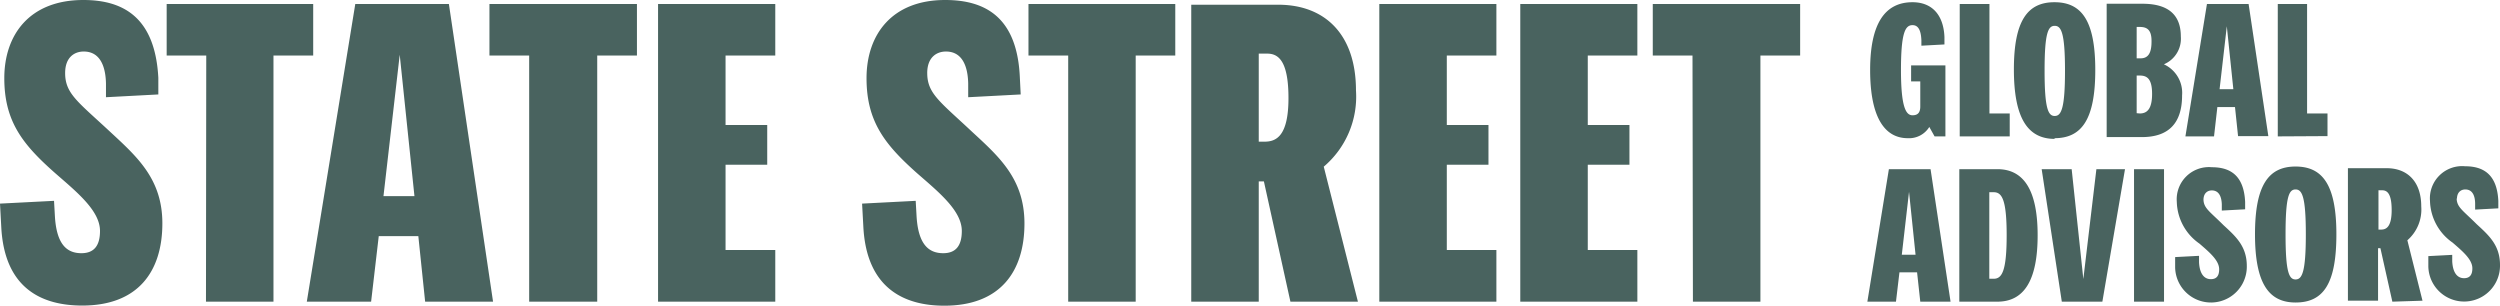 <?xml version="1.0" encoding="UTF-8"?>
<svg xmlns="http://www.w3.org/2000/svg" id="Layer_1" data-name="Layer 1" viewBox="0 0 180 22.01">
  <defs>
    <style>.cls-1{fill:#49635f;}</style>
  </defs>
  <title>SSGA Logo_Horizontal_Base</title>
  <path class="cls-1" d="M138.26,21.72h2.18L139,12.18h-3l-1.55,9.54h2.06l.25-2.11h1.27Zm-1.33-3.38.52-4.53.47,4.53Zm4.14,3.38h2.74c1.92,0,2.9-1.53,2.9-4.78s-1-4.76-2.9-4.76h-2.74Zm3.41-4.78c0,2.58-.34,3.13-.93,3.13h-.32V13.84h.32c.59,0,.93.53.93,3.1m4.68-4.76H147l1.45,9.54h2.92L153,12.18h-2.06L150,20.09Zm4.49,9.54h2.16V12.18h-2.16Zm5-7.32c0-.5.3-.69.6-.69.51,0,.7.44.72,1v.45l1.68-.09,0-.53c-.09-1.93-1.09-2.5-2.4-2.5a2.32,2.32,0,0,0-2.52,2.5,3.77,3.77,0,0,0,1.63,3c.7.61,1.42,1.2,1.42,1.85,0,.47-.19.71-.6.71s-.8-.29-.85-1.21l0-.47-1.72.09,0,.74a2.58,2.58,0,0,0,5.16-.1c0-1.43-.81-2.14-1.68-2.94-1-1-1.44-1.22-1.44-1.88m6.63,7.45c2,0,2.94-1.34,2.94-4.91s-1-4.88-2.94-4.88-2.92,1.33-2.92,4.88,1,4.91,2.92,4.91m0-1.66c-.47,0-.72-.52-.72-3.25s.25-3.23.72-3.23.74.51.74,3.23-.27,3.25-.74,3.25m9.14,1.53-1.09-4.35a2.93,2.93,0,0,0,1-2.44c0-1.79-1-2.75-2.49-2.75h-2.79v9.54h2.17V17.87h.17l.86,3.85Zm-3.17-7.95h.26c.35,0,.69.21.69,1.43s-.4,1.4-.76,1.4h-.19Zm5.65.63c0-.5.3-.69.6-.69.51,0,.7.44.71,1l0,.45,1.67-.09,0-.53c-.09-1.93-1.09-2.5-2.4-2.5a2.32,2.32,0,0,0-2.52,2.5,3.77,3.77,0,0,0,1.63,3c.7.61,1.42,1.2,1.42,1.85,0,.47-.19.71-.6.71s-.8-.29-.85-1.21l0-.47-1.72.09,0,.74a2.58,2.58,0,0,0,5.16-.1c0-1.43-.81-2.14-1.68-2.94-1-1-1.44-1.22-1.44-1.88"></path>
  <path class="cls-1" d="M140,3.2l0-.54c-.07-1.64-.94-2.5-2.3-2.5-2,0-3.05,1.56-3.05,4.88,0,3.47,1.08,4.91,2.71,4.91a1.71,1.71,0,0,0,1.55-.81l.38.68h.78V4.71h-2.47V5.86h.66V7.67c0,.5-.24.63-.56.63-.47,0-.83-.57-.83-3.26s.31-3.23.83-3.23c.37,0,.61.29.64,1.1v.38Zm4.7,6.62V8.17h-1.46V.29H141.1V9.82Zm3.22.13c1.95,0,2.94-1.33,2.94-4.91s-1-4.88-2.94-4.88S145,1.49,145,5,146,10,147.94,10m0-1.65c-.47,0-.73-.52-.73-3.26s.26-3.23.73-3.23.74.51.74,3.23-.27,3.26-.74,3.26m3.74,1.52h2.54c1.92,0,2.89-1,2.89-3a2.26,2.26,0,0,0-1.31-2.24,2,2,0,0,0,1.22-2c0-1.55-.89-2.36-2.76-2.36h-2.58ZM154.91,3c0,.89-.29,1.2-.79,1.2h-.28V1.94h.22c.52,0,.85.2.85,1m-1.07,5.21V5.44h.23c.53,0,.88.25.88,1.32s-.35,1.41-.88,1.41Zm7.3,1.65h2.18L161.9.29h-3l-1.55,9.53h2.06l.24-2.11h1.27Zm-1.33-3.38.52-4.53.47,4.53Zm7.77,3.38V8.17h-1.47V.29H164V9.82Z"></path>
  <path class="cls-1" d="M4.69,5.26c0-1.12.65-1.55,1.34-1.55,1.14,0,1.57,1,1.6,2.29l0,1,3.77-.2,0-1.2C11.17,1.29,8.92,0,6,0,2.14,0,.31,2.49.31,5.63S1.66,10.43,4,12.49c1.57,1.37,3.2,2.69,3.2,4.14,0,1.06-.43,1.6-1.34,1.6-1.06,0-1.8-.65-1.91-2.71l-.06-1.06L0,14.66l.09,1.66C.31,20.81,3.06,22,5.92,22c4,0,5.77-2.43,5.77-5.92,0-3.2-1.83-4.8-3.77-6.6C5.6,7.32,4.69,6.74,4.69,5.26M14.83,21.72h4.86V4h2.86V.29H12V4h2.85Zm15.78,0H35.5L32.32.29H25.58L22.09,21.72h4.63L27.27,17h2.85Zm-3-7.6L28.78,3.94l1.06,10.18Zm10.49,7.6H43V4h2.86V.29H35.24V4H38.1Zm17.72,0V18H52.24V11.86h3V9h-3V4h3.58V.29H47.38V21.72ZM66.76,5.26c0-1.12.66-1.55,1.35-1.55,1.14,0,1.57,1,1.6,2.29l0,1,3.78-.2-.06-1.2C73.25,1.29,71,0,68.05,0c-3.83,0-5.66,2.49-5.66,5.63s1.34,4.8,3.66,6.86c1.57,1.37,3.2,2.69,3.2,4.14,0,1.06-.43,1.6-1.34,1.6-1.06,0-1.81-.65-1.92-2.71l-.06-1.06-3.86.2.09,1.66c.23,4.49,3,5.69,5.83,5.69,4,0,5.77-2.43,5.77-5.92,0-3.2-1.82-4.8-3.77-6.6-2.31-2.17-3.23-2.75-3.23-4.23M76.91,21.72h4.86V4h2.85V.29H74.05V4h2.86Zm20.86,0L95.31,12a6.61,6.61,0,0,0,2.32-5.49c0-4-2.2-6.17-5.6-6.17H85.77V21.72h4.86V13.06H91l1.91,8.66ZM90.63,3.86h.6c.77,0,1.54.45,1.54,3.2s-.89,3.14-1.72,3.14h-.42Zm17.11,17.86V18h-3.57V11.86h3V9h-3V4h3.57V.29H99.31V21.72Zm10.15,0V18h-3.57V11.86h3V9h-3V4h3.57V.29h-8.43V21.72Zm4,0h4.86V4h2.86V.29H119V4h2.86Z"></path>
</svg>
